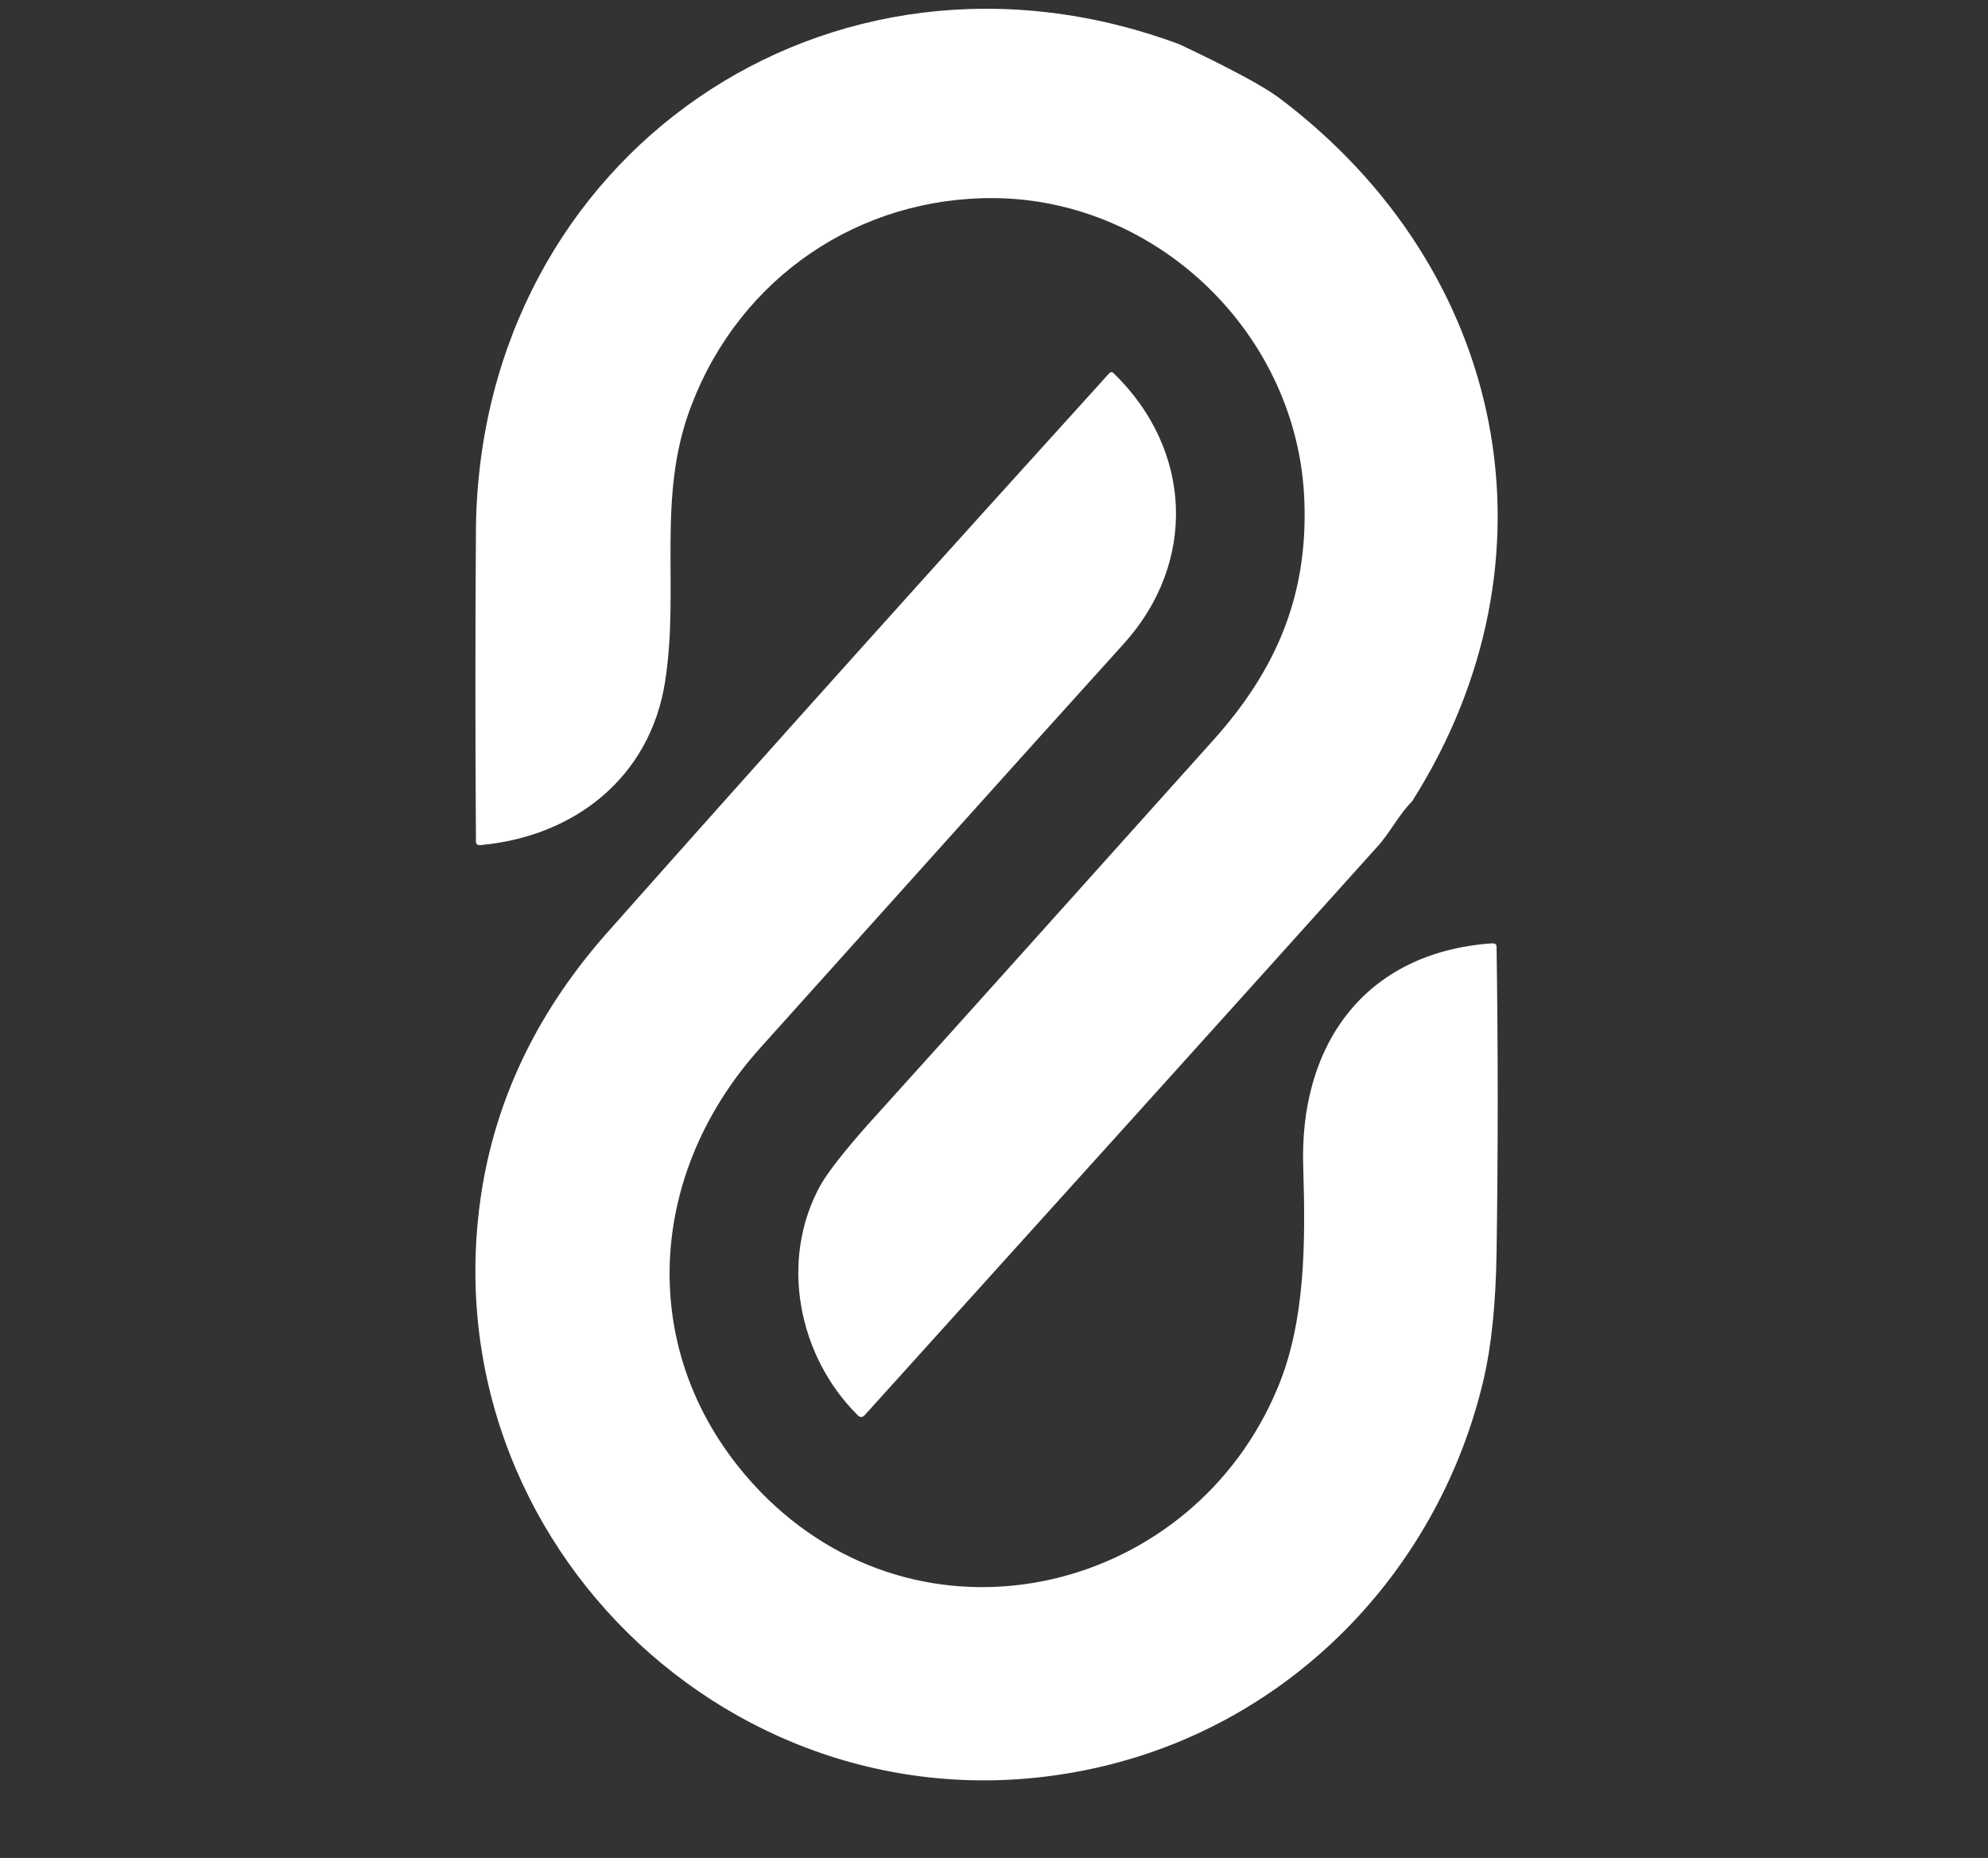 <svg width="46" height="43" viewBox="0 0 46 43" fill="none" xmlns="http://www.w3.org/2000/svg">
<rect x="0" y="0" width="46" height="43" fill="#333333" stroke="none"/>
<path d="M27.288 1.024C28.473 1.583 29.24 2.002 29.571 2.246C34.886 6.226 36.227 12.945 32.673 18.548C32.359 18.862 32.15 19.298 31.854 19.613C27.933 23.976 23.977 28.357 20.005 32.755C19.952 32.807 19.9 32.807 19.848 32.755C18.471 31.394 18.018 29.16 18.994 27.414C19.168 27.117 19.517 26.664 20.074 26.035C22.74 23.086 25.389 20.119 28.055 17.151C29.519 15.528 30.268 13.8 30.181 11.584C30.041 7.779 26.835 4.637 23.037 4.585C19.883 4.55 17.129 6.418 15.997 9.385C15.178 11.514 15.735 13.591 15.387 15.79C15.038 17.989 13.296 19.368 11.1 19.56C11.048 19.56 11.013 19.525 11.013 19.49C10.996 17.064 10.996 14.638 11.013 12.195C11.135 3.59 19.203 -1.978 27.288 1.024Z" fill="white"/>
<path d="M17.765 34.694C21.559 38.366 27.615 36.817 29.564 32.118C30.208 30.587 30.208 28.742 30.156 27.036C30.052 24.216 31.548 22.041 34.524 21.832C34.594 21.832 34.629 21.849 34.629 21.919C34.664 24.286 34.664 26.636 34.629 28.985C34.611 30.186 34.507 31.161 34.333 31.909C33.324 36.243 30.034 39.741 25.683 40.838C17.399 42.926 9.759 35.773 11.169 27.419C11.534 25.296 12.492 23.329 14.093 21.536C17.921 17.22 21.785 12.921 25.666 8.639C25.701 8.605 25.736 8.605 25.77 8.639C27.598 10.415 27.702 13.025 25.997 14.905C23.195 18.003 20.41 21.119 17.608 24.234C14.806 27.332 14.719 31.718 17.765 34.694Z" fill="white"/>
</svg>
